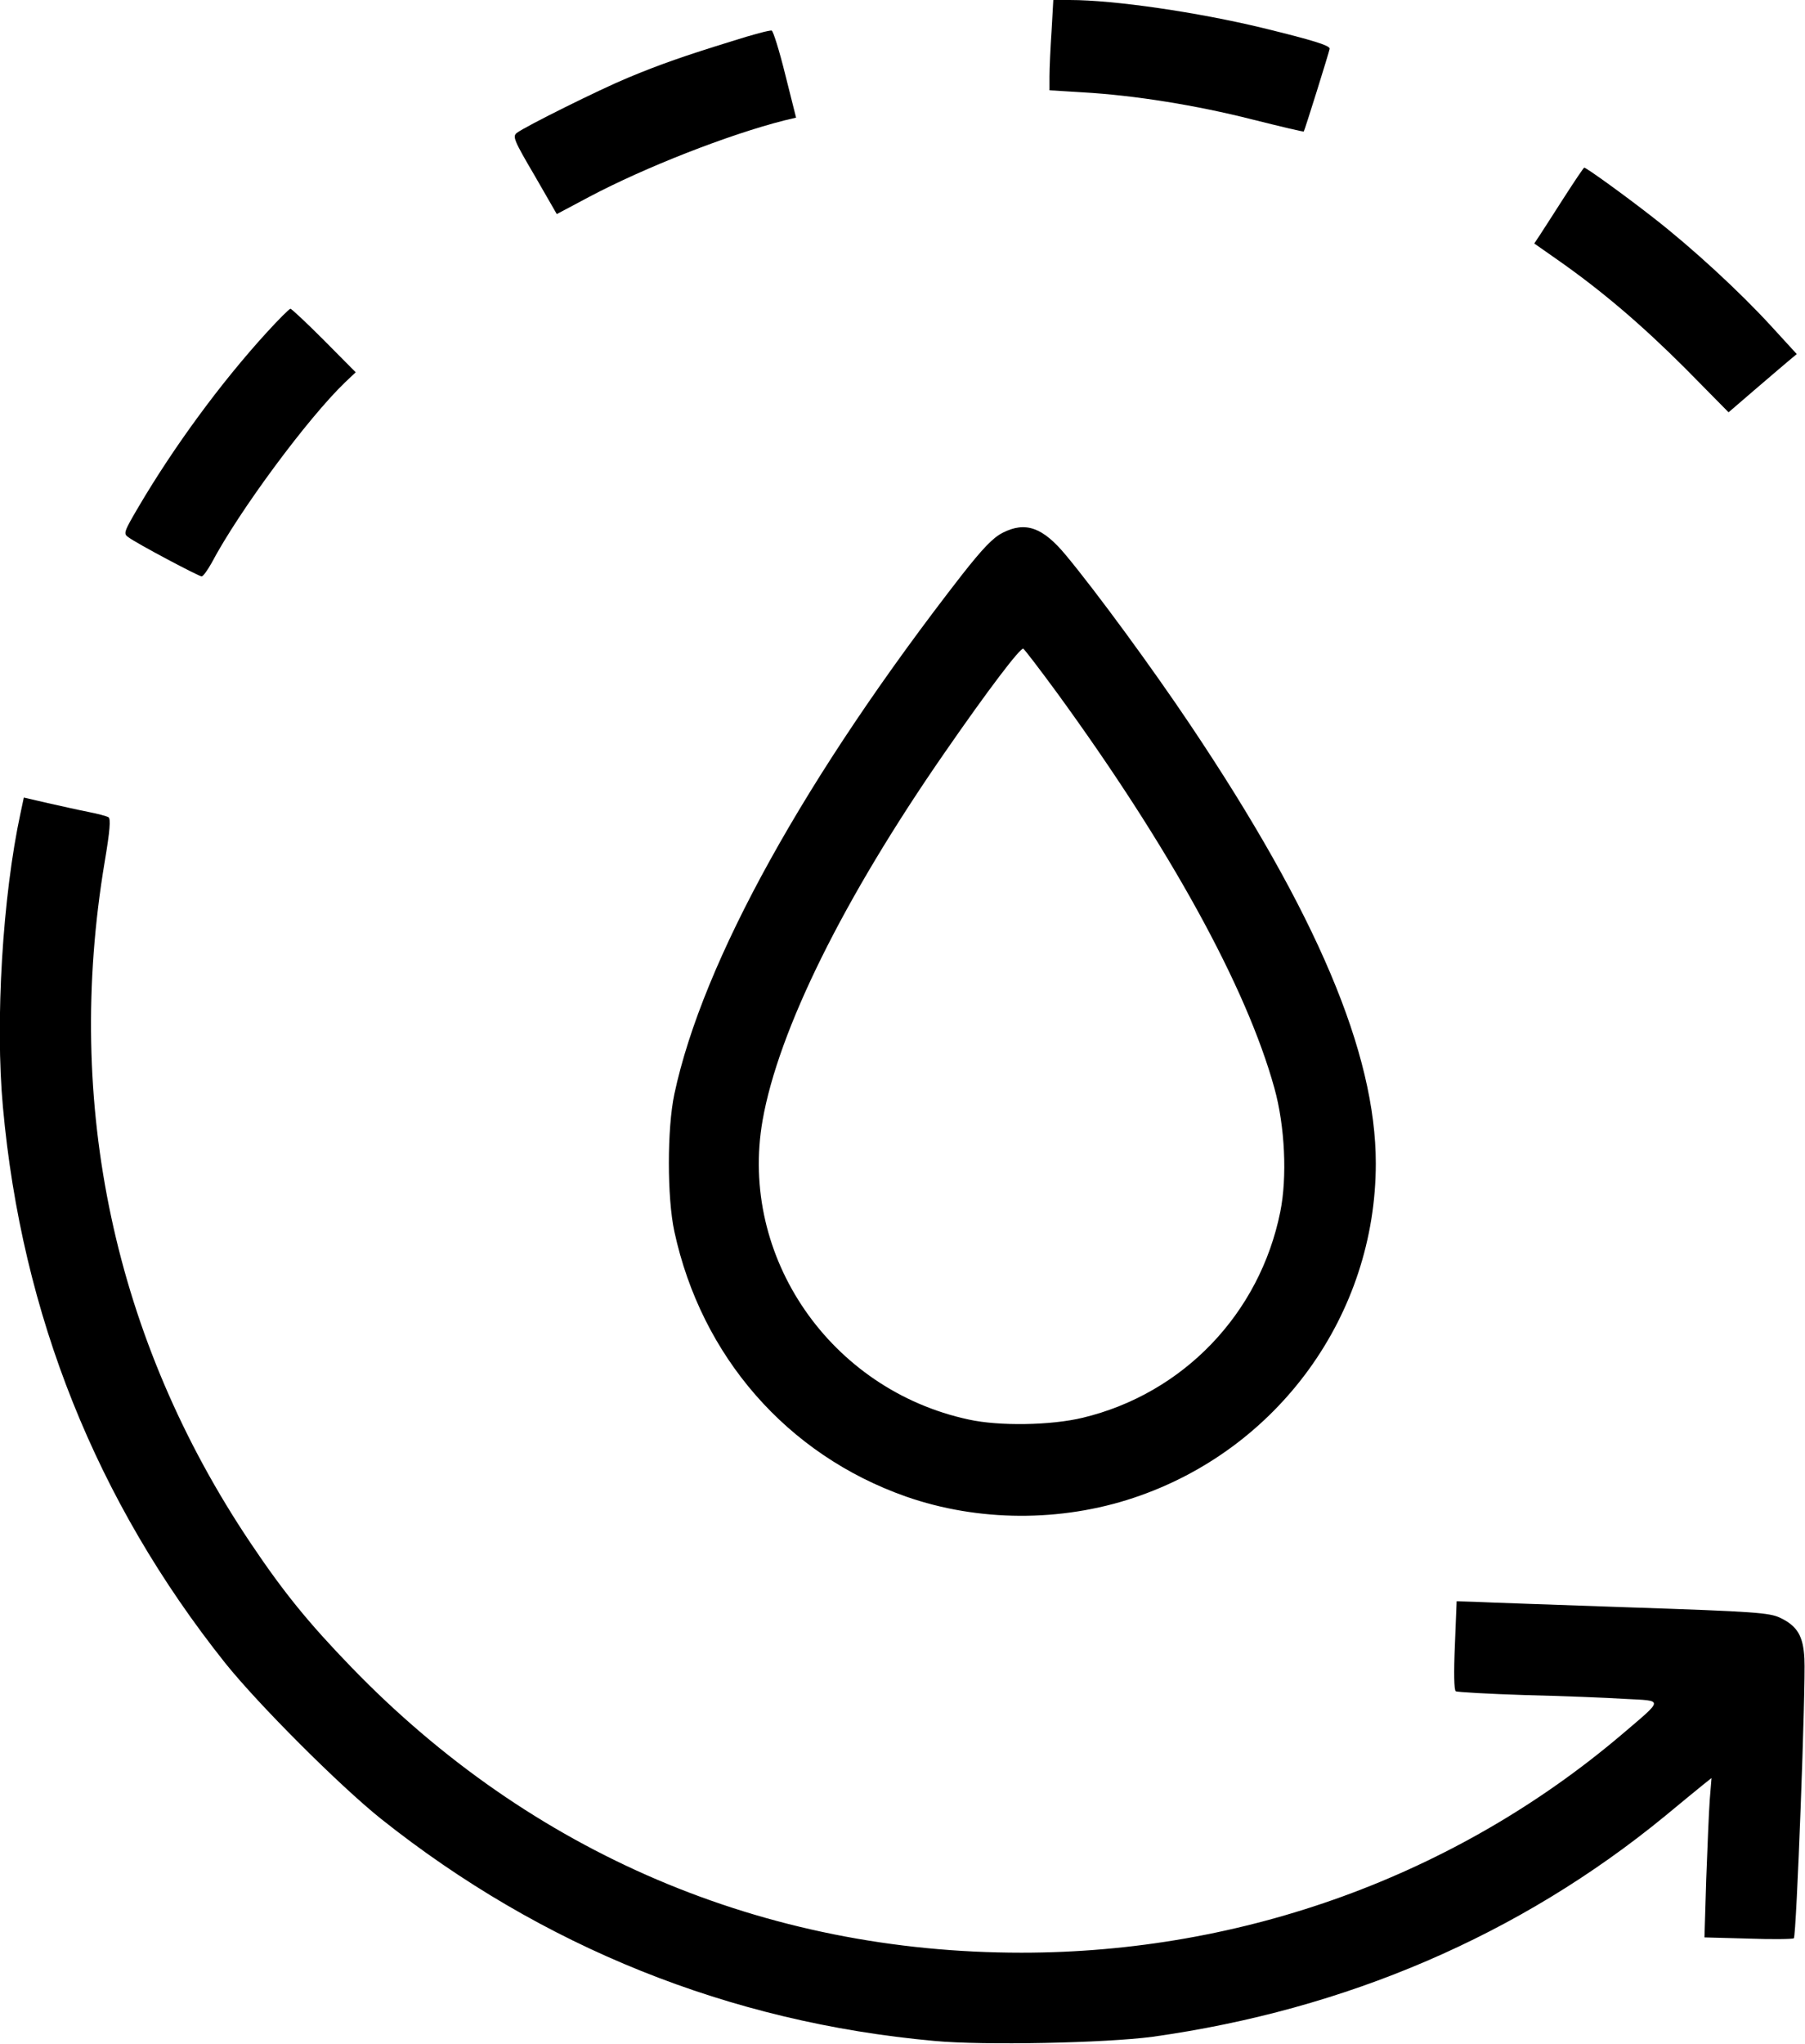 <?xml version="1.0" standalone="no"?>
<!DOCTYPE svg PUBLIC "-//W3C//DTD SVG 20010904//EN"
 "http://www.w3.org/TR/2001/REC-SVG-20010904/DTD/svg10.dtd">
<svg version="1.0" xmlns="http://www.w3.org/2000/svg"
 width="614pt" height="695pt" viewBox="0 0 614 695"
 preserveAspectRatio="xMidYMid meet">

<g transform="translate(0,695) scale(0.1,-0.1)"
fill="#000000" stroke="none">
<path d="M3577 6843 c-4 -58 -7 -127 -7 -153 l0 -47 113 -7 c176 -10 387 -44
576 -92 96 -24 175 -43 176 -41 3 3 86 269 88 281 2 11 -56 29 -228 71 -219
53 -504 95 -656 95 l-56 0 -6 -107z"/>
<path d="M2490 6810 c-162 -50 -245 -79 -353 -124 -97 -40 -352 -167 -379
-188 -15 -12 -10 -25 60 -144 l76 -132 111 59 c191 101 473 211 661 259 l42
10 -37 147 c-20 81 -41 148 -46 149 -6 2 -66 -14 -135 -36z"/>
<path d="M5320 6278 c-36 -56 -73 -114 -83 -129 l-18 -27 80 -56 c150 -105
286 -221 434 -369 l147 -149 86 74 c47 40 99 85 116 99 l30 25 -87 95 c-108
118 -269 266 -400 368 -97 76 -229 171 -236 171 -2 0 -33 -46 -69 -102z"/>
<path d="M906 5818 c-156 -171 -315 -388 -435 -592 -50 -85 -52 -91 -34 -103
26 -20 239 -133 249 -133 5 0 20 21 34 46 93 176 327 492 454 614 l36 34 -107
108 c-59 59 -111 108 -115 108 -4 0 -41 -37 -82 -82z"/>
<path d="M3410 5138 c-33 -17 -68 -54 -138 -143 -531 -682 -882 -1314 -978
-1765 -25 -117 -25 -353 0 -468 92 -425 384 -759 788 -901 246 -86 527 -87
775 -4 491 164 823 622 823 1137 0 375 -201 850 -631 1491 -128 191 -319 452
-424 578 -78 94 -137 115 -215 75z m185 -543 c384 -527 645 -1001 740 -1345
36 -129 44 -303 20 -421 -70 -347 -331 -618 -672 -700 -108 -26 -284 -29 -388
-6 -470 101 -782 553 -701 1017 54 307 275 754 619 1250 148 214 259 360 268
354 4 -2 56 -70 114 -149z"/>
<path d="M70 4186 c-61 -282 -87 -709 -60 -1001 64 -706 318 -1340 756 -1890
113 -141 388 -416 529 -529 549 -437 1187 -693 1883 -756 169 -16 584 -7 742
14 659 92 1250 346 1743 750 54 45 112 92 129 106 l30 24 -6 -74 c-3 -41 -8
-163 -12 -271 l-6 -197 148 -4 c82 -3 152 -2 156 1 9 7 41 863 36 951 -4 77
-24 111 -83 139 -36 17 -87 21 -505 35 -256 9 -494 17 -530 19 l-65 2 -6 -150
c-4 -92 -3 -152 3 -156 5 -3 111 -9 236 -13 125 -3 278 -9 340 -13 132 -7 133
2 -10 -120 -565 -480 -1288 -743 -2043 -743 -875 0 -1667 337 -2280 971 -146
151 -230 254 -344 424 -462 689 -633 1488 -495 2314 18 106 21 147 13 152 -7
4 -37 12 -68 18 -31 6 -93 20 -138 30 l-82 19 -11 -52z"/>
</g>
</svg>
